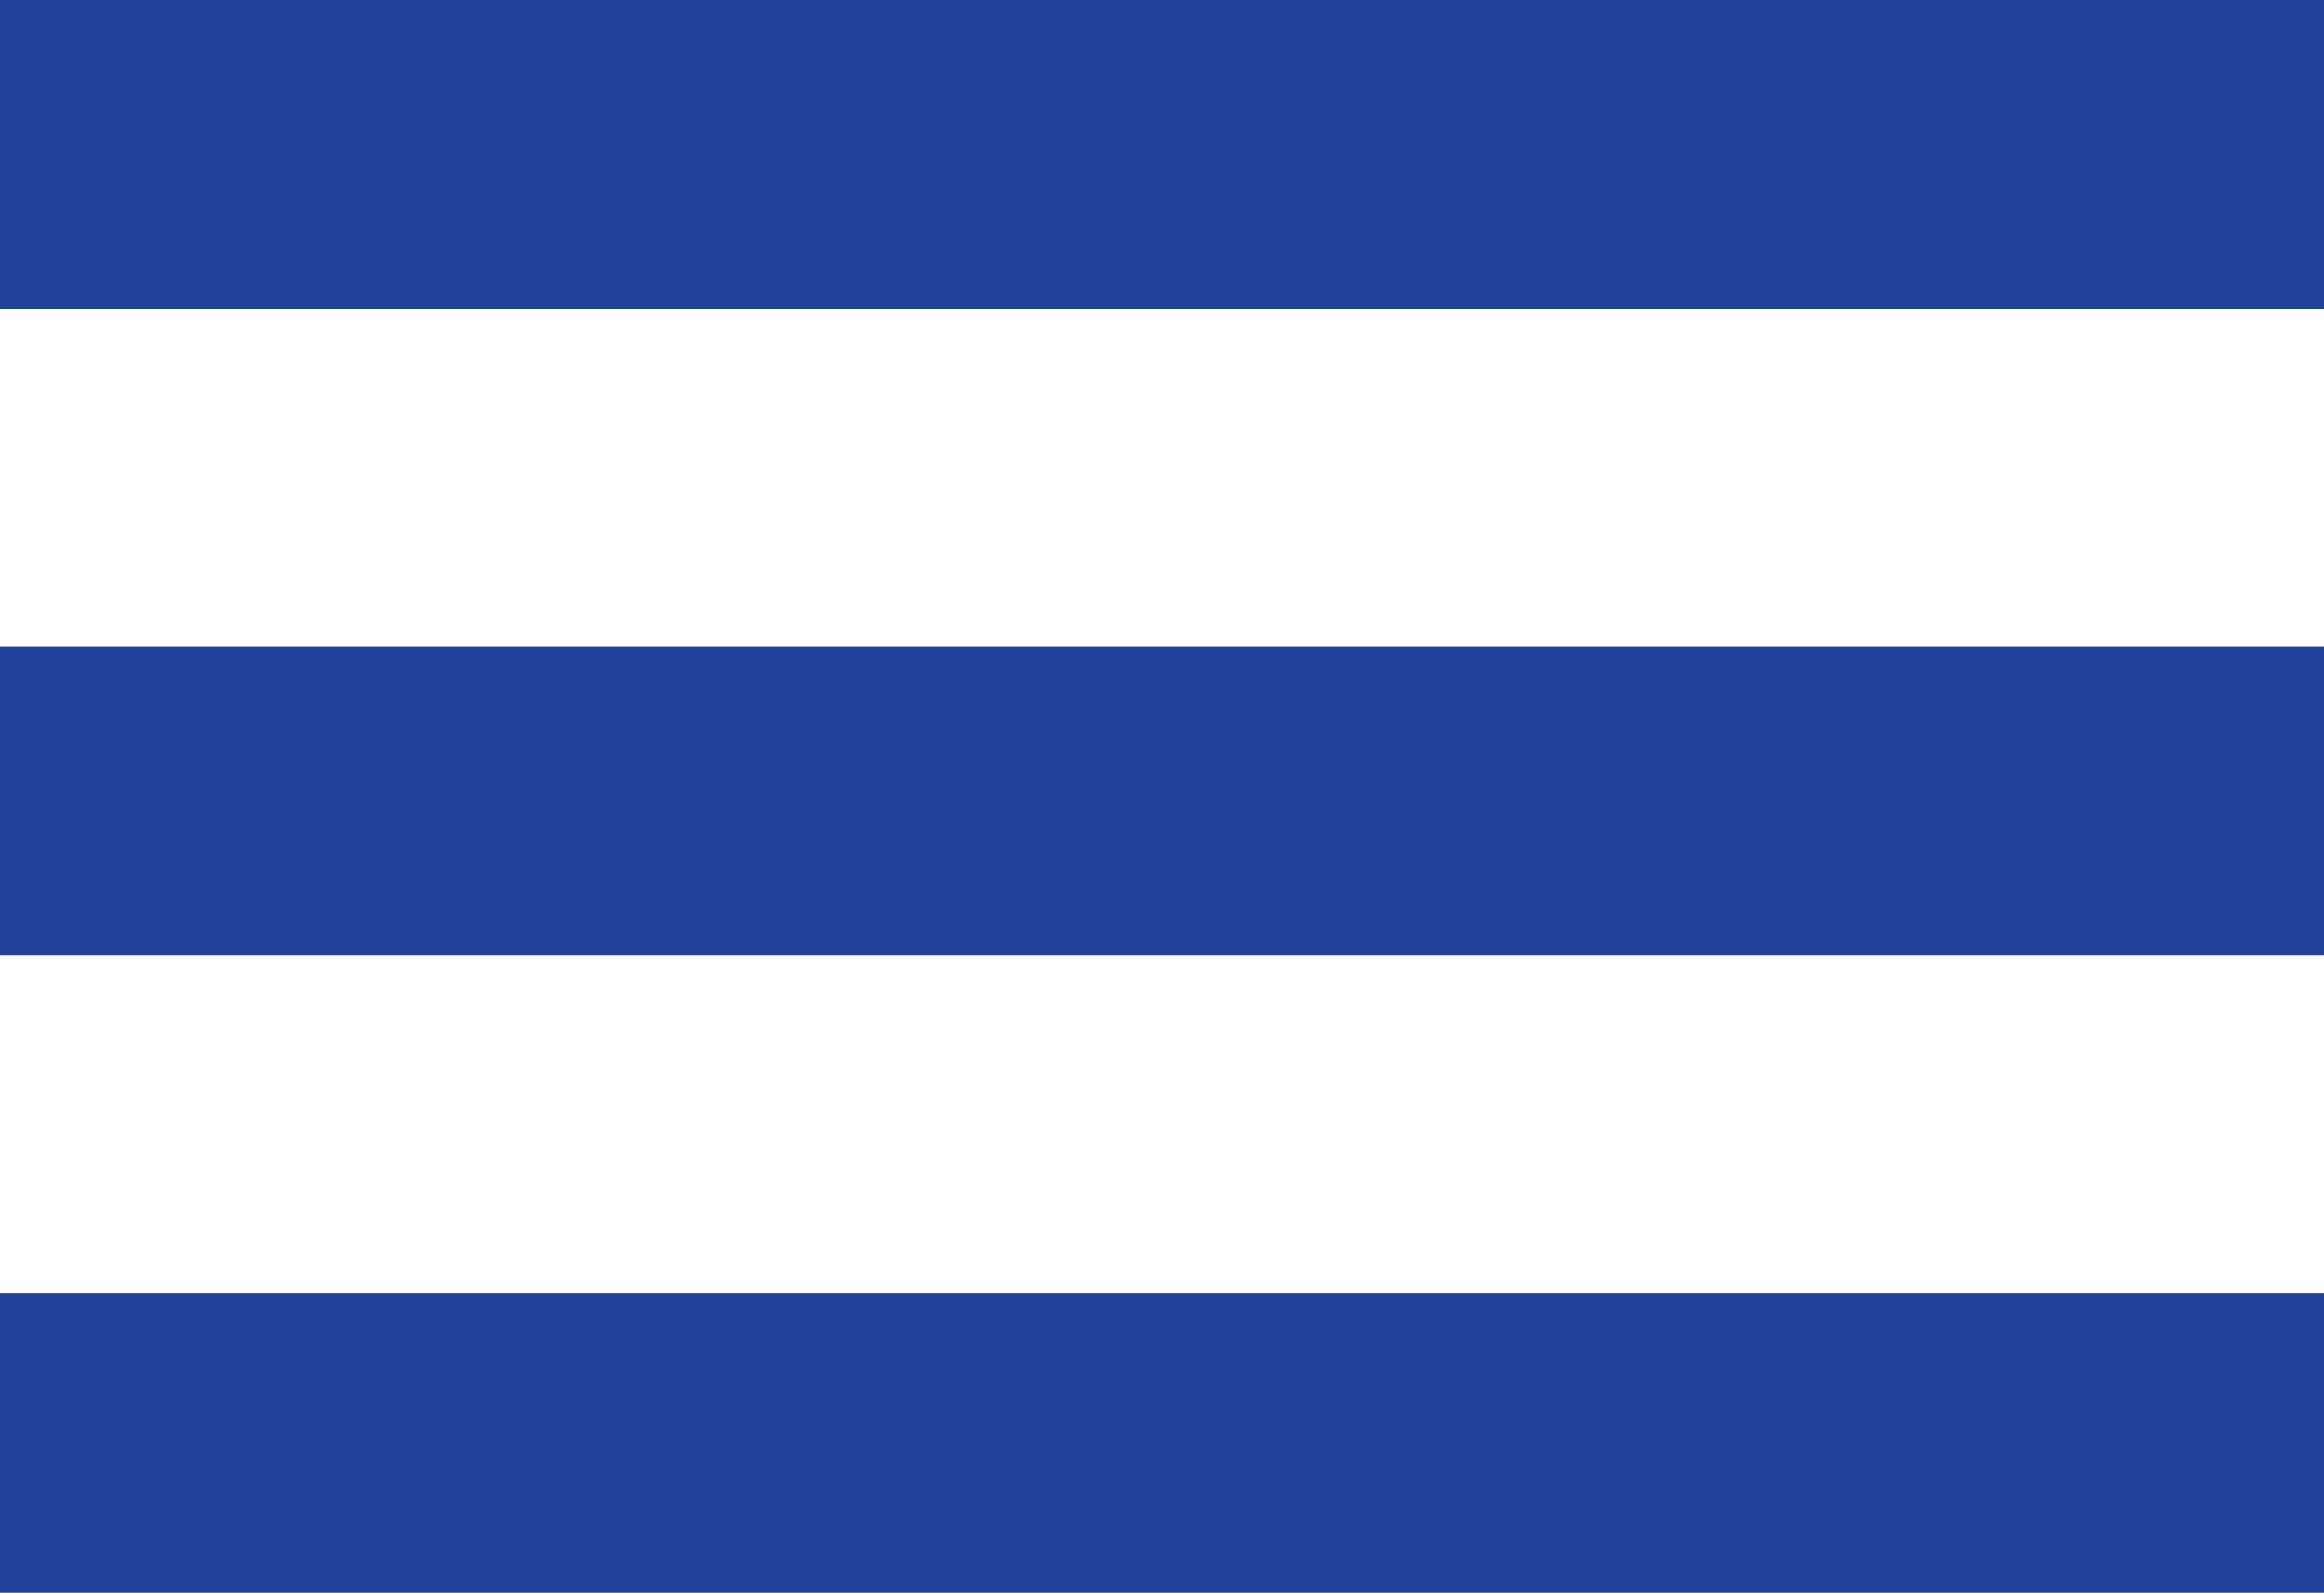 <?xml version="1.0" encoding="utf-8"?>
<!-- Generator: Adobe Illustrator 19.1.0, SVG Export Plug-In . SVG Version: 6.00 Build 0)  -->
<svg version="1.1" id="Layer_1" xmlns="http://www.w3.org/2000/svg" xmlns:xlink="http://www.w3.org/1999/xlink" x="0px" y="0px"
	 viewBox="0 0 24.8 17" style="enable-background:new 0 0 24.8 17;" xml:space="preserve">
<style type="text/css">
	.st0{fill:#20409A;}
</style>
<g>
	<rect class="st0" width="24.8" height="3.3"/>
	<rect y="6.9" class="st0" width="24.8" height="3.3"/>
	<rect y="13.8" class="st0" width="24.8" height="3.3"/>
</g>
</svg>

